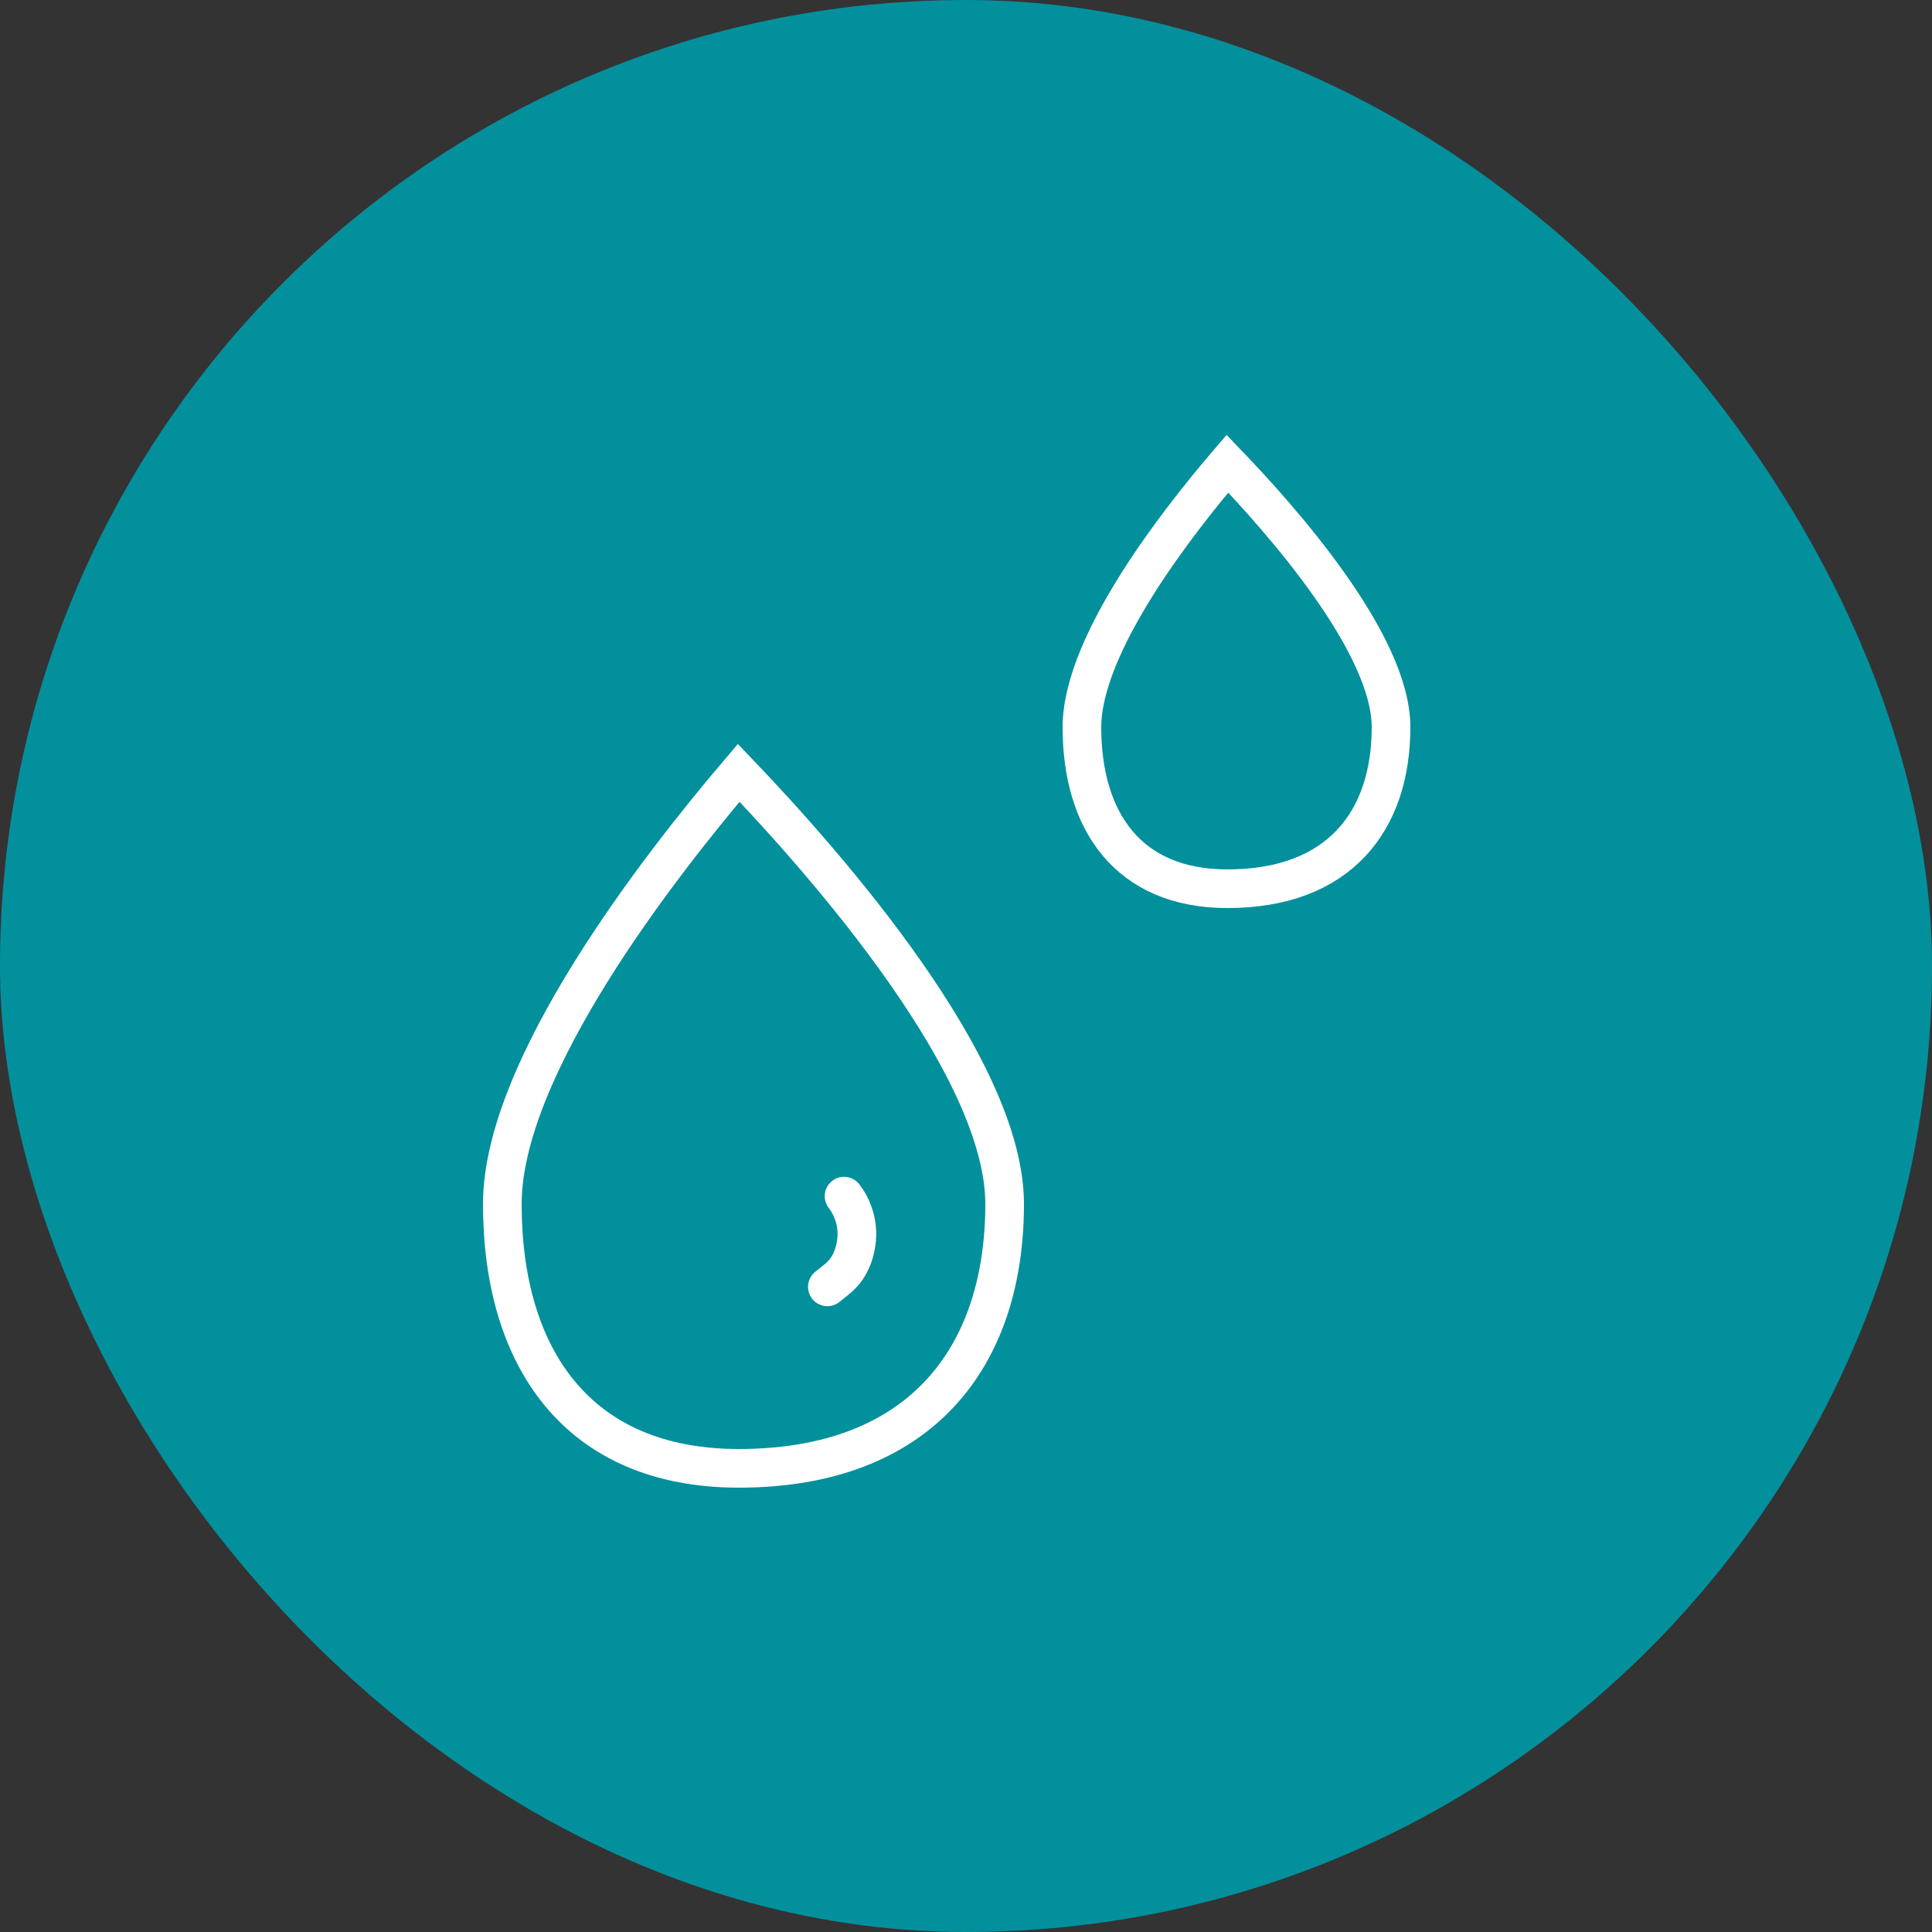 <?xml version="1.0" encoding="UTF-8"?> <svg xmlns="http://www.w3.org/2000/svg" width="50" height="50" viewBox="0 0 50 50" fill="none"><rect x="0" y="0" width="50" height="50" fill="#333333" stroke="none"/><rect width="50" height="50" rx="25" fill="#03909D"></rect><path d="M21.844 30.956C22.036 31.204 22.277 31.691 22.132 32.316C21.988 32.934 21.652 33.098 21.412 33.304M19.118 20C21.412 22.4 26 27.615 26 31.16C26 35.12 23.827 38 19.118 38C14.932 38 13 35.12 13 31.16C13 27.615 17.078 22.4 19.118 20Z" stroke="white" stroke-linecap="round"></path><path d="M36 18.82C36 16.654 33.176 13.467 31.765 12C30.51 13.467 28 16.654 28 18.82C28 21.24 29.189 23 31.765 23C34.663 23 36 21.24 36 18.82Z" stroke="white" stroke-linecap="round"></path></svg> 